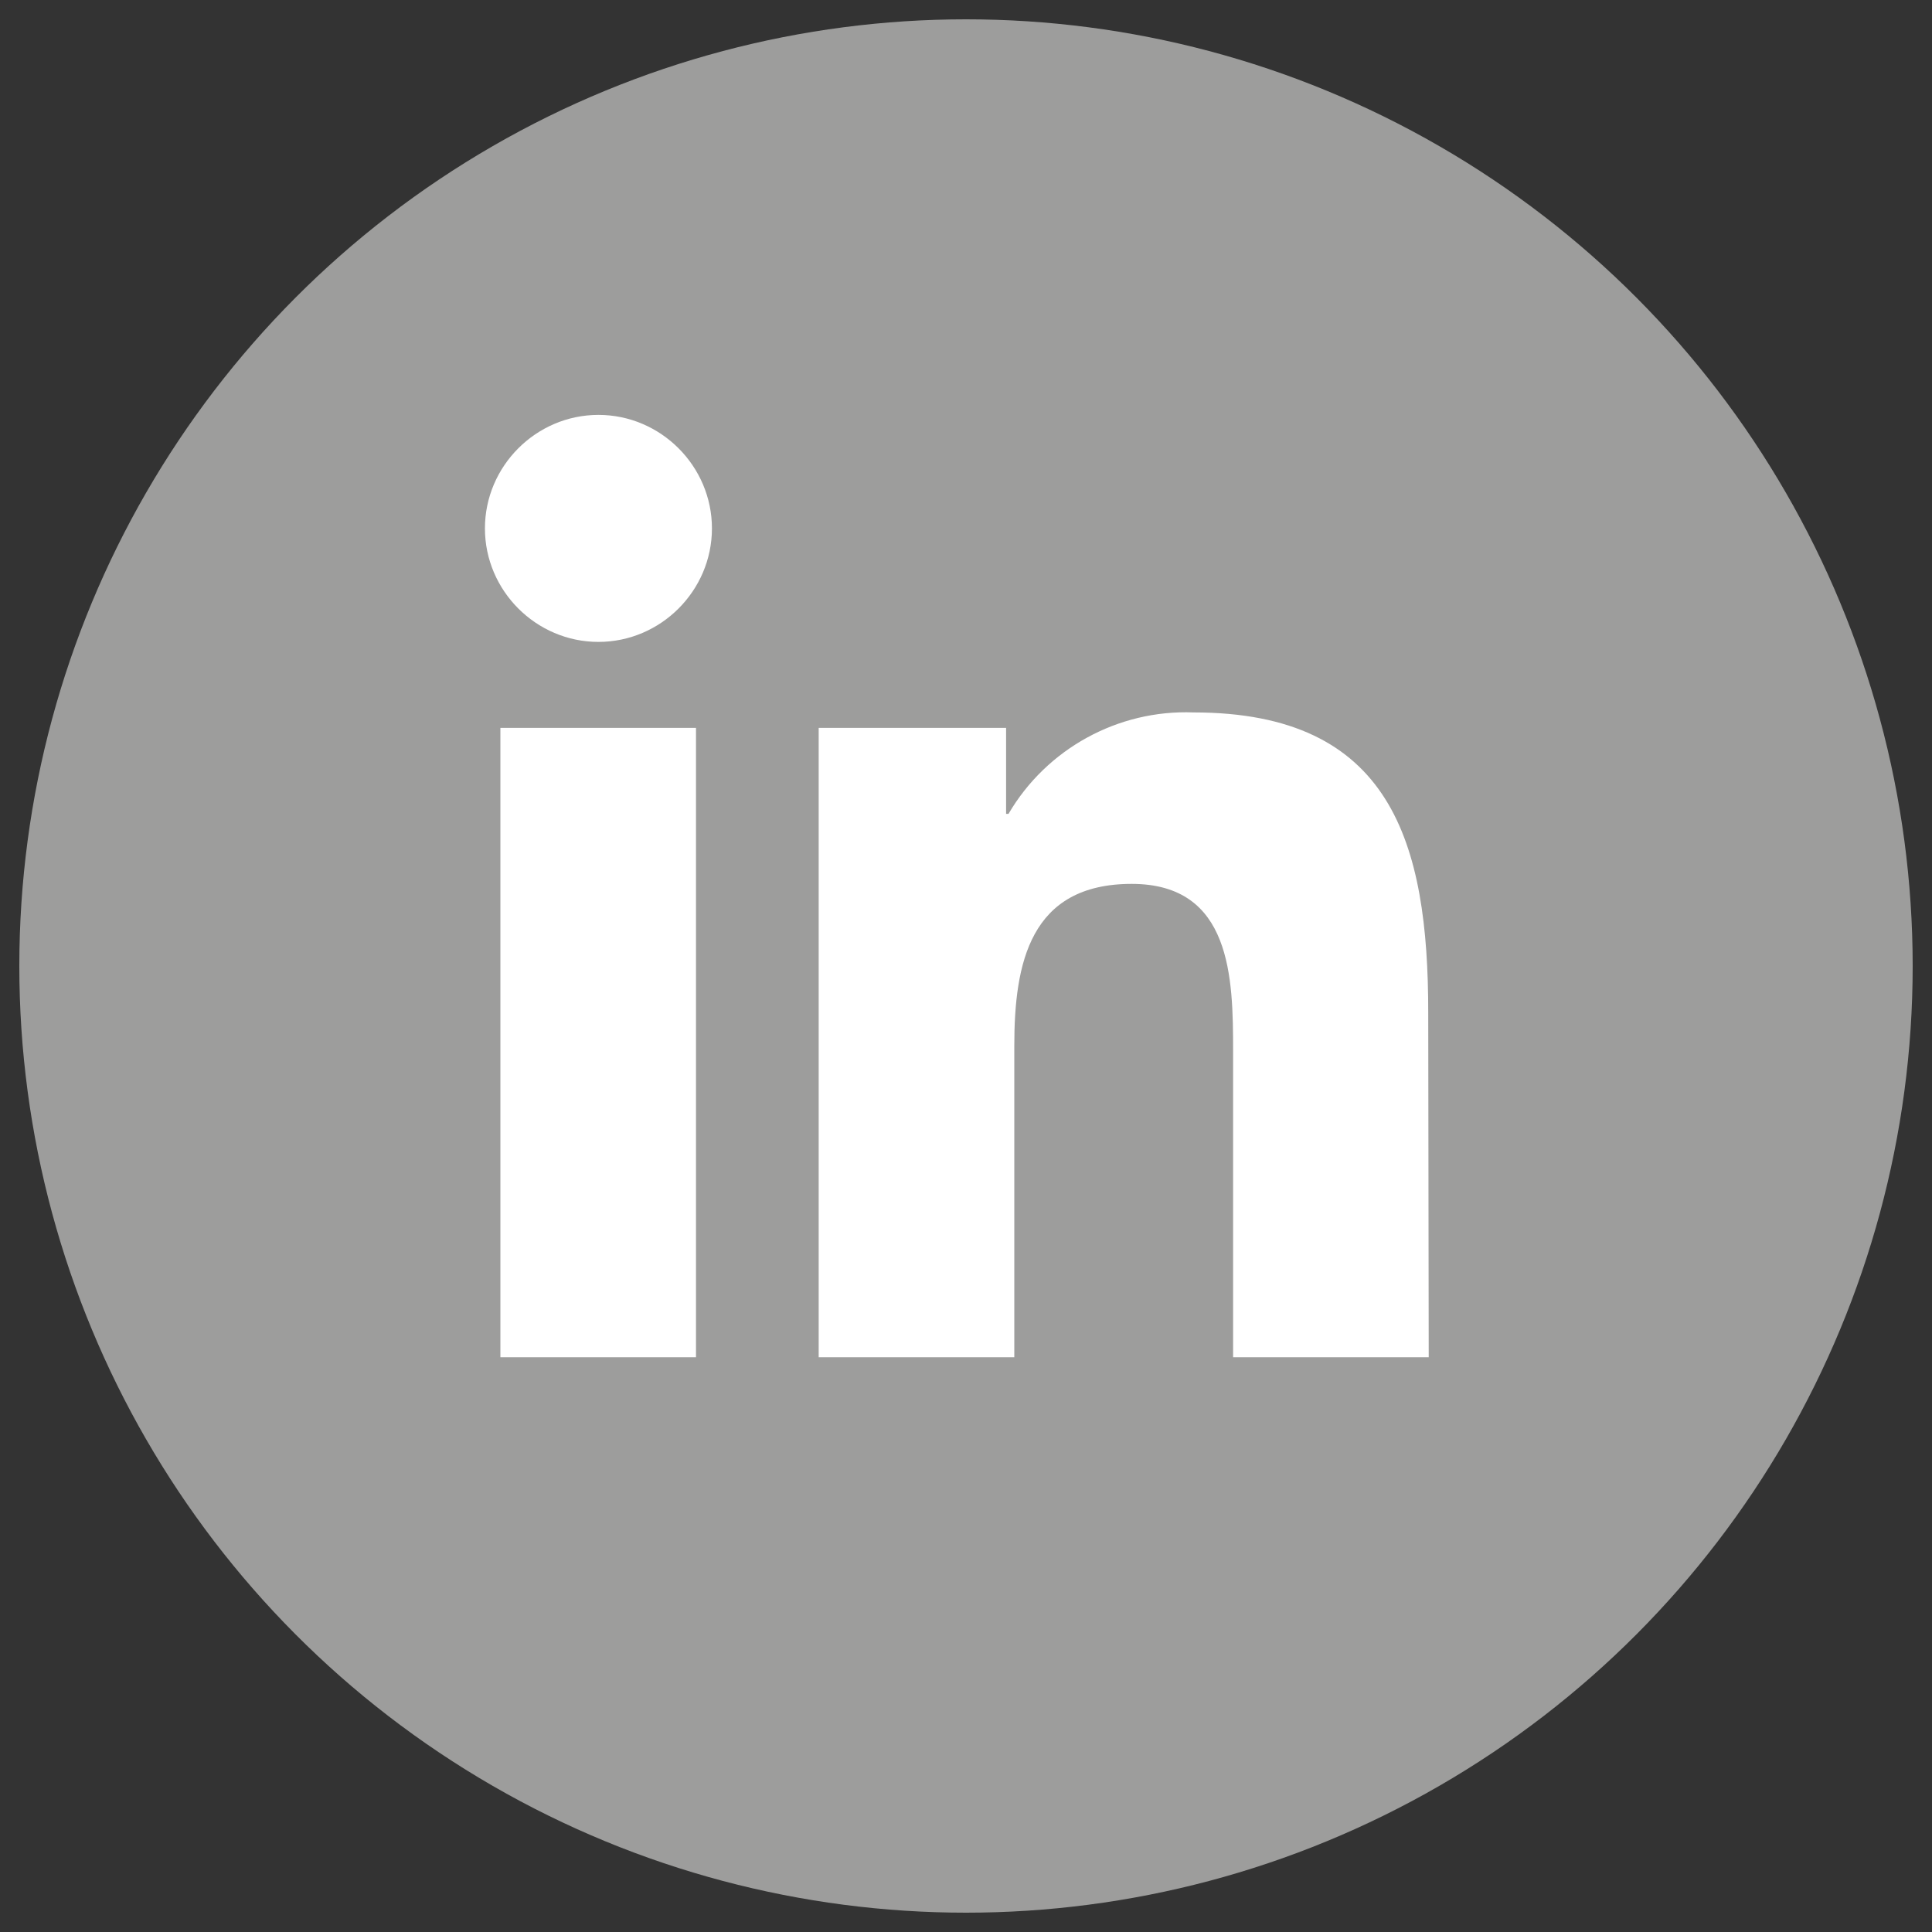 <?xml version="1.0" encoding="utf-8"?>
<!-- Generator: Adobe Illustrator 26.0.2, SVG Export Plug-In . SVG Version: 6.00 Build 0)  -->
<svg version="1.1" id="Ebene_1" xmlns="http://www.w3.org/2000/svg" xmlns:xlink="http://www.w3.org/1999/xlink" x="0px" y="0px"
	 viewBox="0 0 40 40" style="enable-background:new 0 0 40 40;" xml:space="preserve">
<rect x="0" y="0" width="40" height="40" fill="#333333" stroke="none"/>
<style type="text/css">
	.st0{fill:#9D9D9C;}
	.st1{fill:#FFFFFF;}
</style>
<g id="Ebene_2_00000112628027789780798700000014319267341193851578_">
	<circle class="st0" cx="20" cy="20" r="19.6"/>
</g>
<g>
	<path class="st1" d="M29.58,28.1h-4.05v-6.34c0-1.51-0.03-3.46-2.1-3.46c-2.11,0-2.43,1.65-2.43,3.35v6.45h-4.05V15.07h3.88v1.78
		h0.05c0.79-1.35,2.27-2.16,3.83-2.1c4.1,0,4.86,2.7,4.86,6.21L29.58,28.1z"/>
	<path class="st1" d="M12.39,13.29C12.39,13.29,12.39,13.29,12.39,13.29c-1.29,0-2.35-1.06-2.35-2.35c0-1.29,1.06-2.35,2.35-2.35
		c1.29,0,2.35,1.06,2.35,2.35c0,0,0,0,0,0C14.74,12.23,13.68,13.29,12.39,13.29"/>
	<rect x="10.36" y="15.07" class="st1" width="4.05" height="13.03"/>
</g>
</svg>

